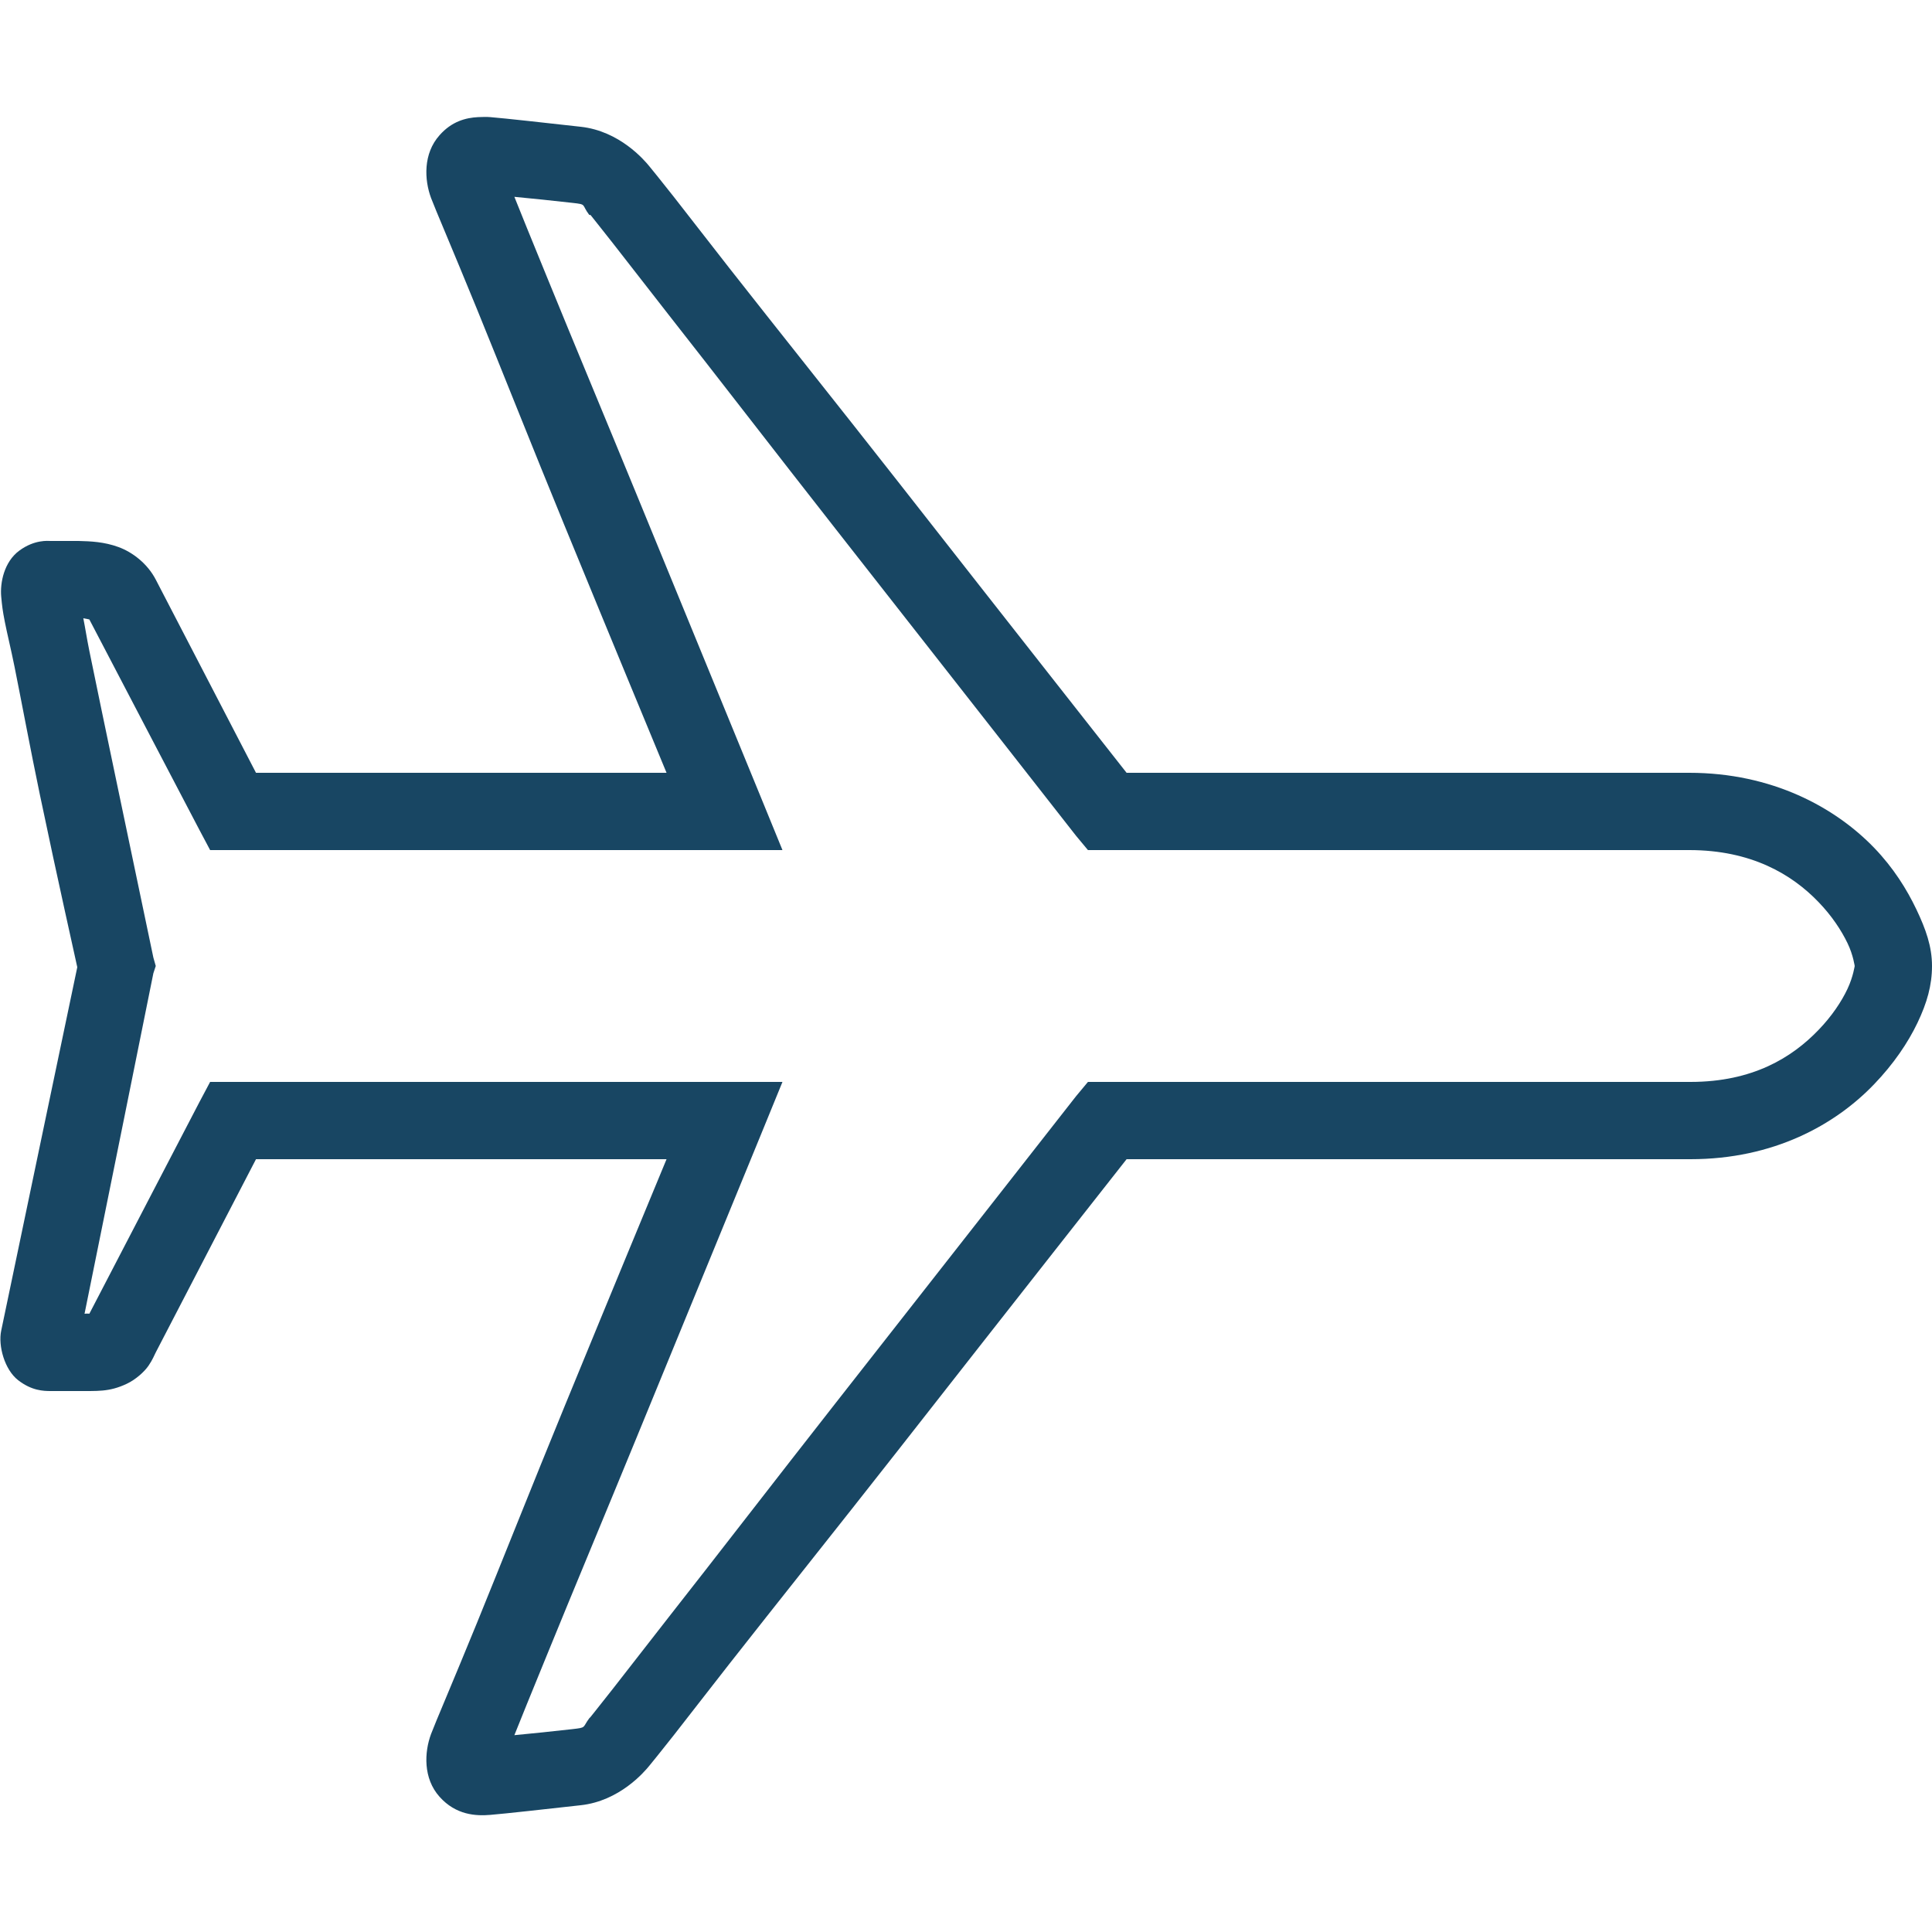 <?xml version="1.0" encoding="utf-8"?>
<svg xmlns="http://www.w3.org/2000/svg" viewBox="0 0 50 50" fill="#184663"><path d="M 12.375 3.031 C 12.055 3.047 11.691 3.141 11.375 3.5 C 10.949 3.977 10.98 4.652 11.156 5.125 C 11.266 5.418 11.707 6.441 12.344 8 C 12.98 9.559 13.781 11.582 14.594 13.562 C 15.934 16.828 16.828 18.977 17.25 20 L 6.625 20 C 6.234 19.25 4.41 15.727 4.031 15 C 3.816 14.586 3.43 14.289 3.062 14.156 C 2.695 14.023 2.355 14.008 2.031 14 L 1.312 14 C 1.25 14 0.898 13.957 0.5 14.25 C 0.102 14.543 0 15.086 0.031 15.438 C 0.055 15.691 0.066 15.793 0.125 16.094 C 0.184 16.395 0.281 16.785 0.375 17.25 C 0.562 18.18 0.785 19.383 1.031 20.562 C 1.504 22.824 1.965 24.859 2 25.031 C 1.918 25.426 0.113 34.035 0.031 34.438 C -0.051 34.828 0.117 35.445 0.469 35.719 C 0.82 35.992 1.125 36 1.312 36 L 2 36 C 2.508 35.996 2.82 36.031 3.281 35.812 C 3.512 35.703 3.734 35.504 3.844 35.344 C 3.953 35.184 3.988 35.082 4.031 35 C 4.41 34.273 6.234 30.75 6.625 30 L 17.25 30 C 16.828 31.023 15.934 33.172 14.594 36.438 C 13.781 38.418 12.98 40.441 12.344 42 C 11.707 43.559 11.266 44.582 11.156 44.875 C 10.98 45.348 10.949 46.023 11.375 46.5 C 11.801 46.977 12.32 47 12.688 46.969 C 13.07 46.938 14.16 46.816 15.031 46.719 C 16.031 46.609 16.672 45.863 16.812 45.688 C 16.895 45.586 17.078 45.363 17.438 44.906 C 17.797 44.449 18.281 43.82 18.875 43.062 C 20.066 41.543 21.656 39.555 23.219 37.562 C 26.195 33.762 28.887 30.344 29.156 30 L 43.75 30 C 45.902 30 47.496 29.109 48.5 28.062 C 49.004 27.539 49.379 26.984 49.625 26.469 C 49.871 25.953 50 25.5 50 25 C 50 24.496 49.84 24.047 49.594 23.531 C 49.348 23.016 49.004 22.461 48.5 21.938 C 47.492 20.895 45.863 20 43.719 20 L 29.156 20 C 28.887 19.656 26.195 16.238 23.219 12.438 C 21.656 10.445 20.066 8.457 18.875 6.938 C 18.281 6.18 17.797 5.551 17.438 5.094 C 17.078 4.637 16.895 4.414 16.812 4.312 C 16.672 4.137 16.031 3.391 15.031 3.281 C 14.16 3.184 13.07 3.062 12.688 3.031 C 12.594 3.023 12.48 3.027 12.375 3.031 Z M 13.312 5.094 C 13.805 5.141 14.262 5.188 14.812 5.25 C 15.199 5.293 15.039 5.285 15.25 5.562 L 15.281 5.562 C 15.25 5.523 15.516 5.855 15.875 6.312 C 16.234 6.77 16.719 7.398 17.312 8.156 C 18.504 9.672 20.062 11.695 21.625 13.688 C 24.75 17.672 27.844 21.625 27.844 21.625 L 28.156 22 L 43.719 22 C 45.324 22 46.375 22.629 47.062 23.344 C 47.406 23.699 47.656 24.082 47.812 24.406 C 47.969 24.73 48 25.02 48 25 C 48 24.984 47.965 25.27 47.812 25.594 C 47.66 25.918 47.406 26.301 47.062 26.656 C 46.379 27.367 45.363 28 43.75 28 L 28.156 28 L 27.844 28.375 C 27.844 28.375 24.75 32.328 21.625 36.312 C 20.062 38.305 18.504 40.328 17.312 41.844 C 16.719 42.602 16.234 43.23 15.875 43.688 C 15.516 44.145 15.25 44.477 15.281 44.438 L 15.25 44.469 C 15.066 44.715 15.188 44.707 14.812 44.75 C 14.262 44.812 13.805 44.859 13.312 44.906 C 13.488 44.469 13.703 43.93 14.188 42.75 C 14.824 41.191 15.656 39.199 16.469 37.219 C 18.094 33.258 19.688 29.375 19.688 29.375 L 20.25 28 L 5.438 28 L 5.156 28.531 C 5.156 28.531 2.773 33.109 2.312 34 C 2.309 33.996 2.246 33.992 2.188 34 C 2.547 32.246 3.969 25.188 3.969 25.188 L 4.031 25 L 3.969 24.781 C 3.969 24.781 3.492 22.512 3 20.156 C 2.754 18.98 2.5 17.766 2.312 16.844 C 2.242 16.496 2.207 16.254 2.156 16 C 2.215 16.008 2.289 16.027 2.312 16.031 C 2.789 16.949 5.156 21.469 5.156 21.469 L 5.438 22 L 20.25 22 L 19.688 20.625 C 19.688 20.625 18.094 16.742 16.469 12.781 C 15.656 10.801 14.824 8.809 14.188 7.25 C 13.703 6.07 13.488 5.531 13.312 5.094 Z" fill="#184663"/></svg>
